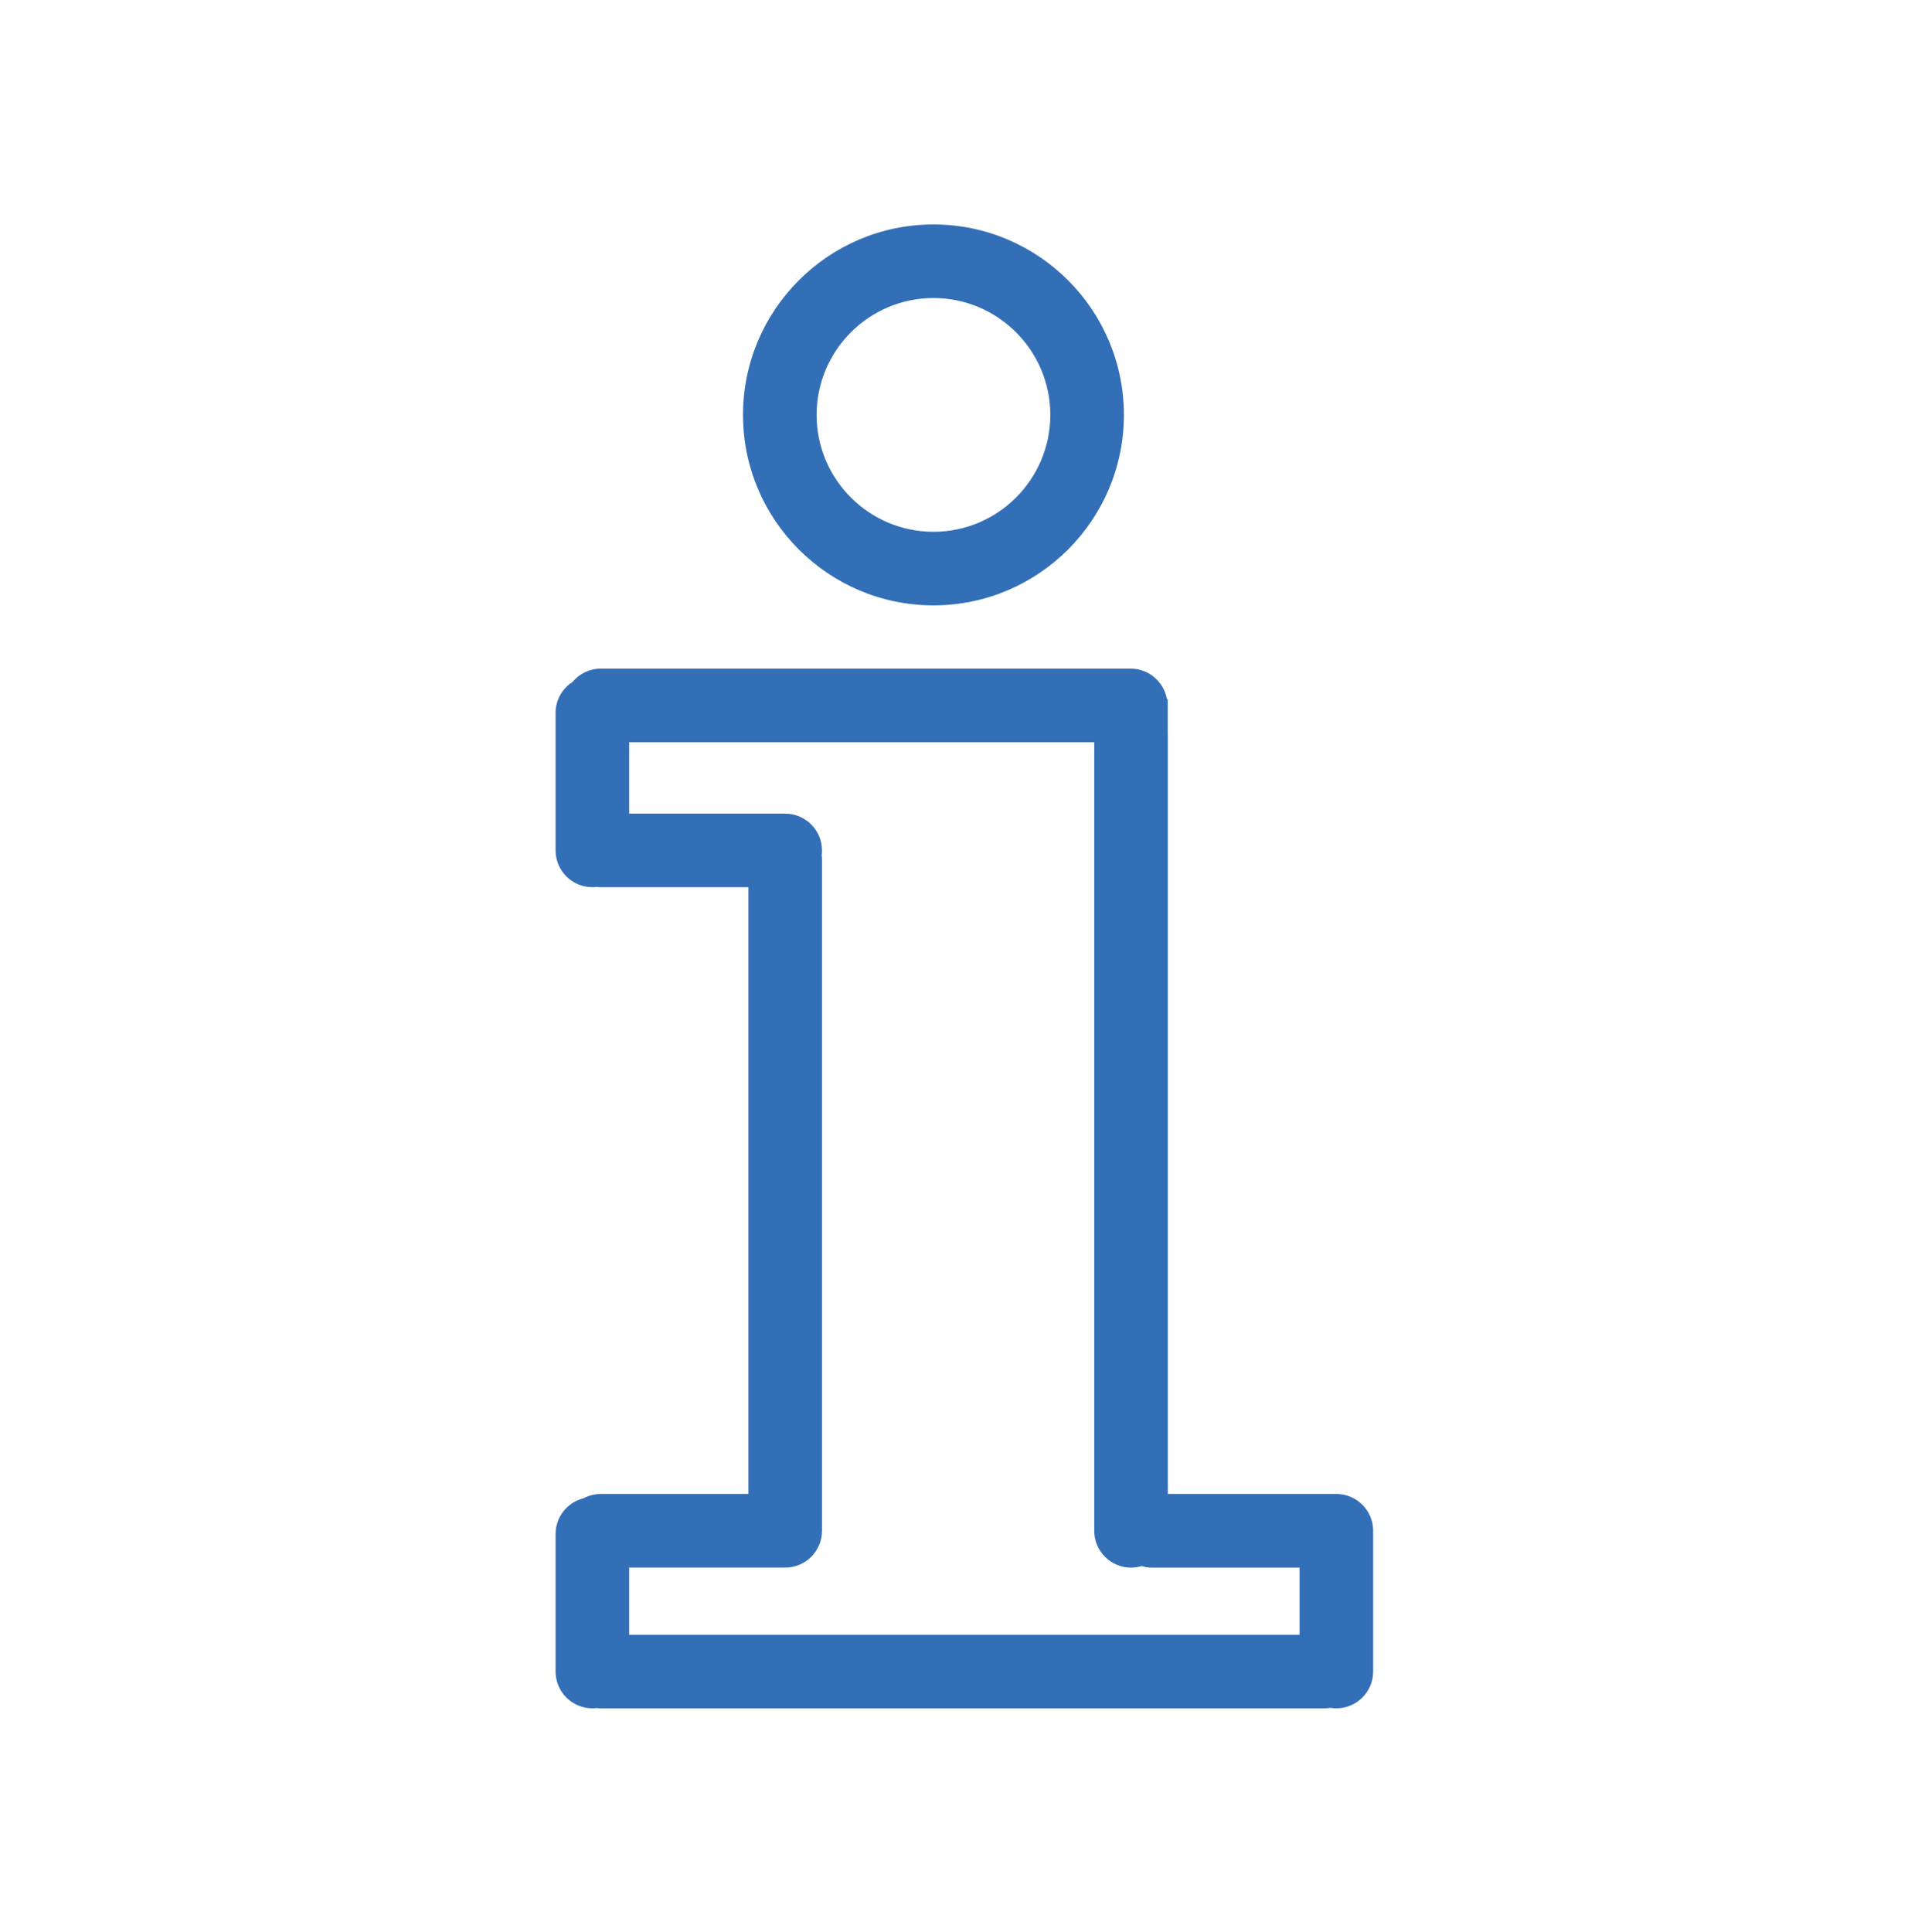 <svg width="524" height="525" viewBox="0 0 524 525" fill="none" xmlns="http://www.w3.org/2000/svg">
<path fill-rule="evenodd" clip-rule="evenodd" d="M305.46 112.76C305.46 141.3 282.24 164.52 253.7 164.52C225.16 164.52 201.94 141.3 201.94 112.76C201.94 84.22 225.16 61 253.7 61C282.24 61 305.46 84.22 305.46 112.76ZM285.46 112.76C285.46 95.25 271.21 81 253.7 81C236.19 81 221.94 95.25 221.94 112.76C221.94 130.27 236.19 144.52 253.7 144.52C271.21 144.52 285.46 130.27 285.46 112.76ZM363.2 406.01C368.718 406.01 373.197 410.487 373.2 416.004C373.2 416.153 373.18 416.292 373.18 416.44C373.18 416.515 373.185 416.588 373.19 416.66C373.195 416.732 373.2 416.805 373.2 416.88V454.26C373.2 459.78 368.72 464.26 363.2 464.26C362.65 464.26 362.12 464.2 361.6 464.12C361.08 464.2 360.55 464.26 360 464.26H163.3C162.91 464.26 162.53 464.23 162.15 464.19C161.77 464.23 161.39 464.26 161 464.26C155.48 464.26 151 459.78 151 454.26V416.88C151 412.18 154.24 408.26 158.6 407.18C160 406.44 161.6 406.01 163.3 406.01H203.4V241.11H163.3C162.91 241.11 162.53 241.08 162.15 241.04C161.77 241.08 161.39 241.11 161 241.11C155.48 241.11 151 236.63 151 231.11V193.73C151 190.2 152.84 187.1 155.61 185.32C157.45 183.11 160.21 181.71 163.3 181.71H307.3C312.23 181.71 316.32 185.29 317.14 189.99H317.37V199.57C317.373 199.63 317.378 199.69 317.382 199.75C317.391 199.87 317.4 199.99 317.4 200.11V406.01H363.2ZM373.2 416.004C373.2 416.006 373.2 416.008 373.2 416.01V416C373.2 416.001 373.2 416.003 373.2 416.004ZM213.4 426.01H171V426.02V444.27H353.2V426.02H313.1C312.11 426.02 311.15 425.87 310.25 425.6C309.35 425.87 308.39 426.02 307.4 426.02C301.88 426.02 297.4 421.54 297.4 416.02V201.72H171V221.12H213.4C218.92 221.12 223.4 225.6 223.4 231.12C223.4 231.54 223.37 231.94 223.32 232.35C223.37 232.75 223.4 233.16 223.4 233.58V416.01C223.4 421.53 218.92 426.01 213.4 426.01Z" fill="#336FB6"/>
</svg>
